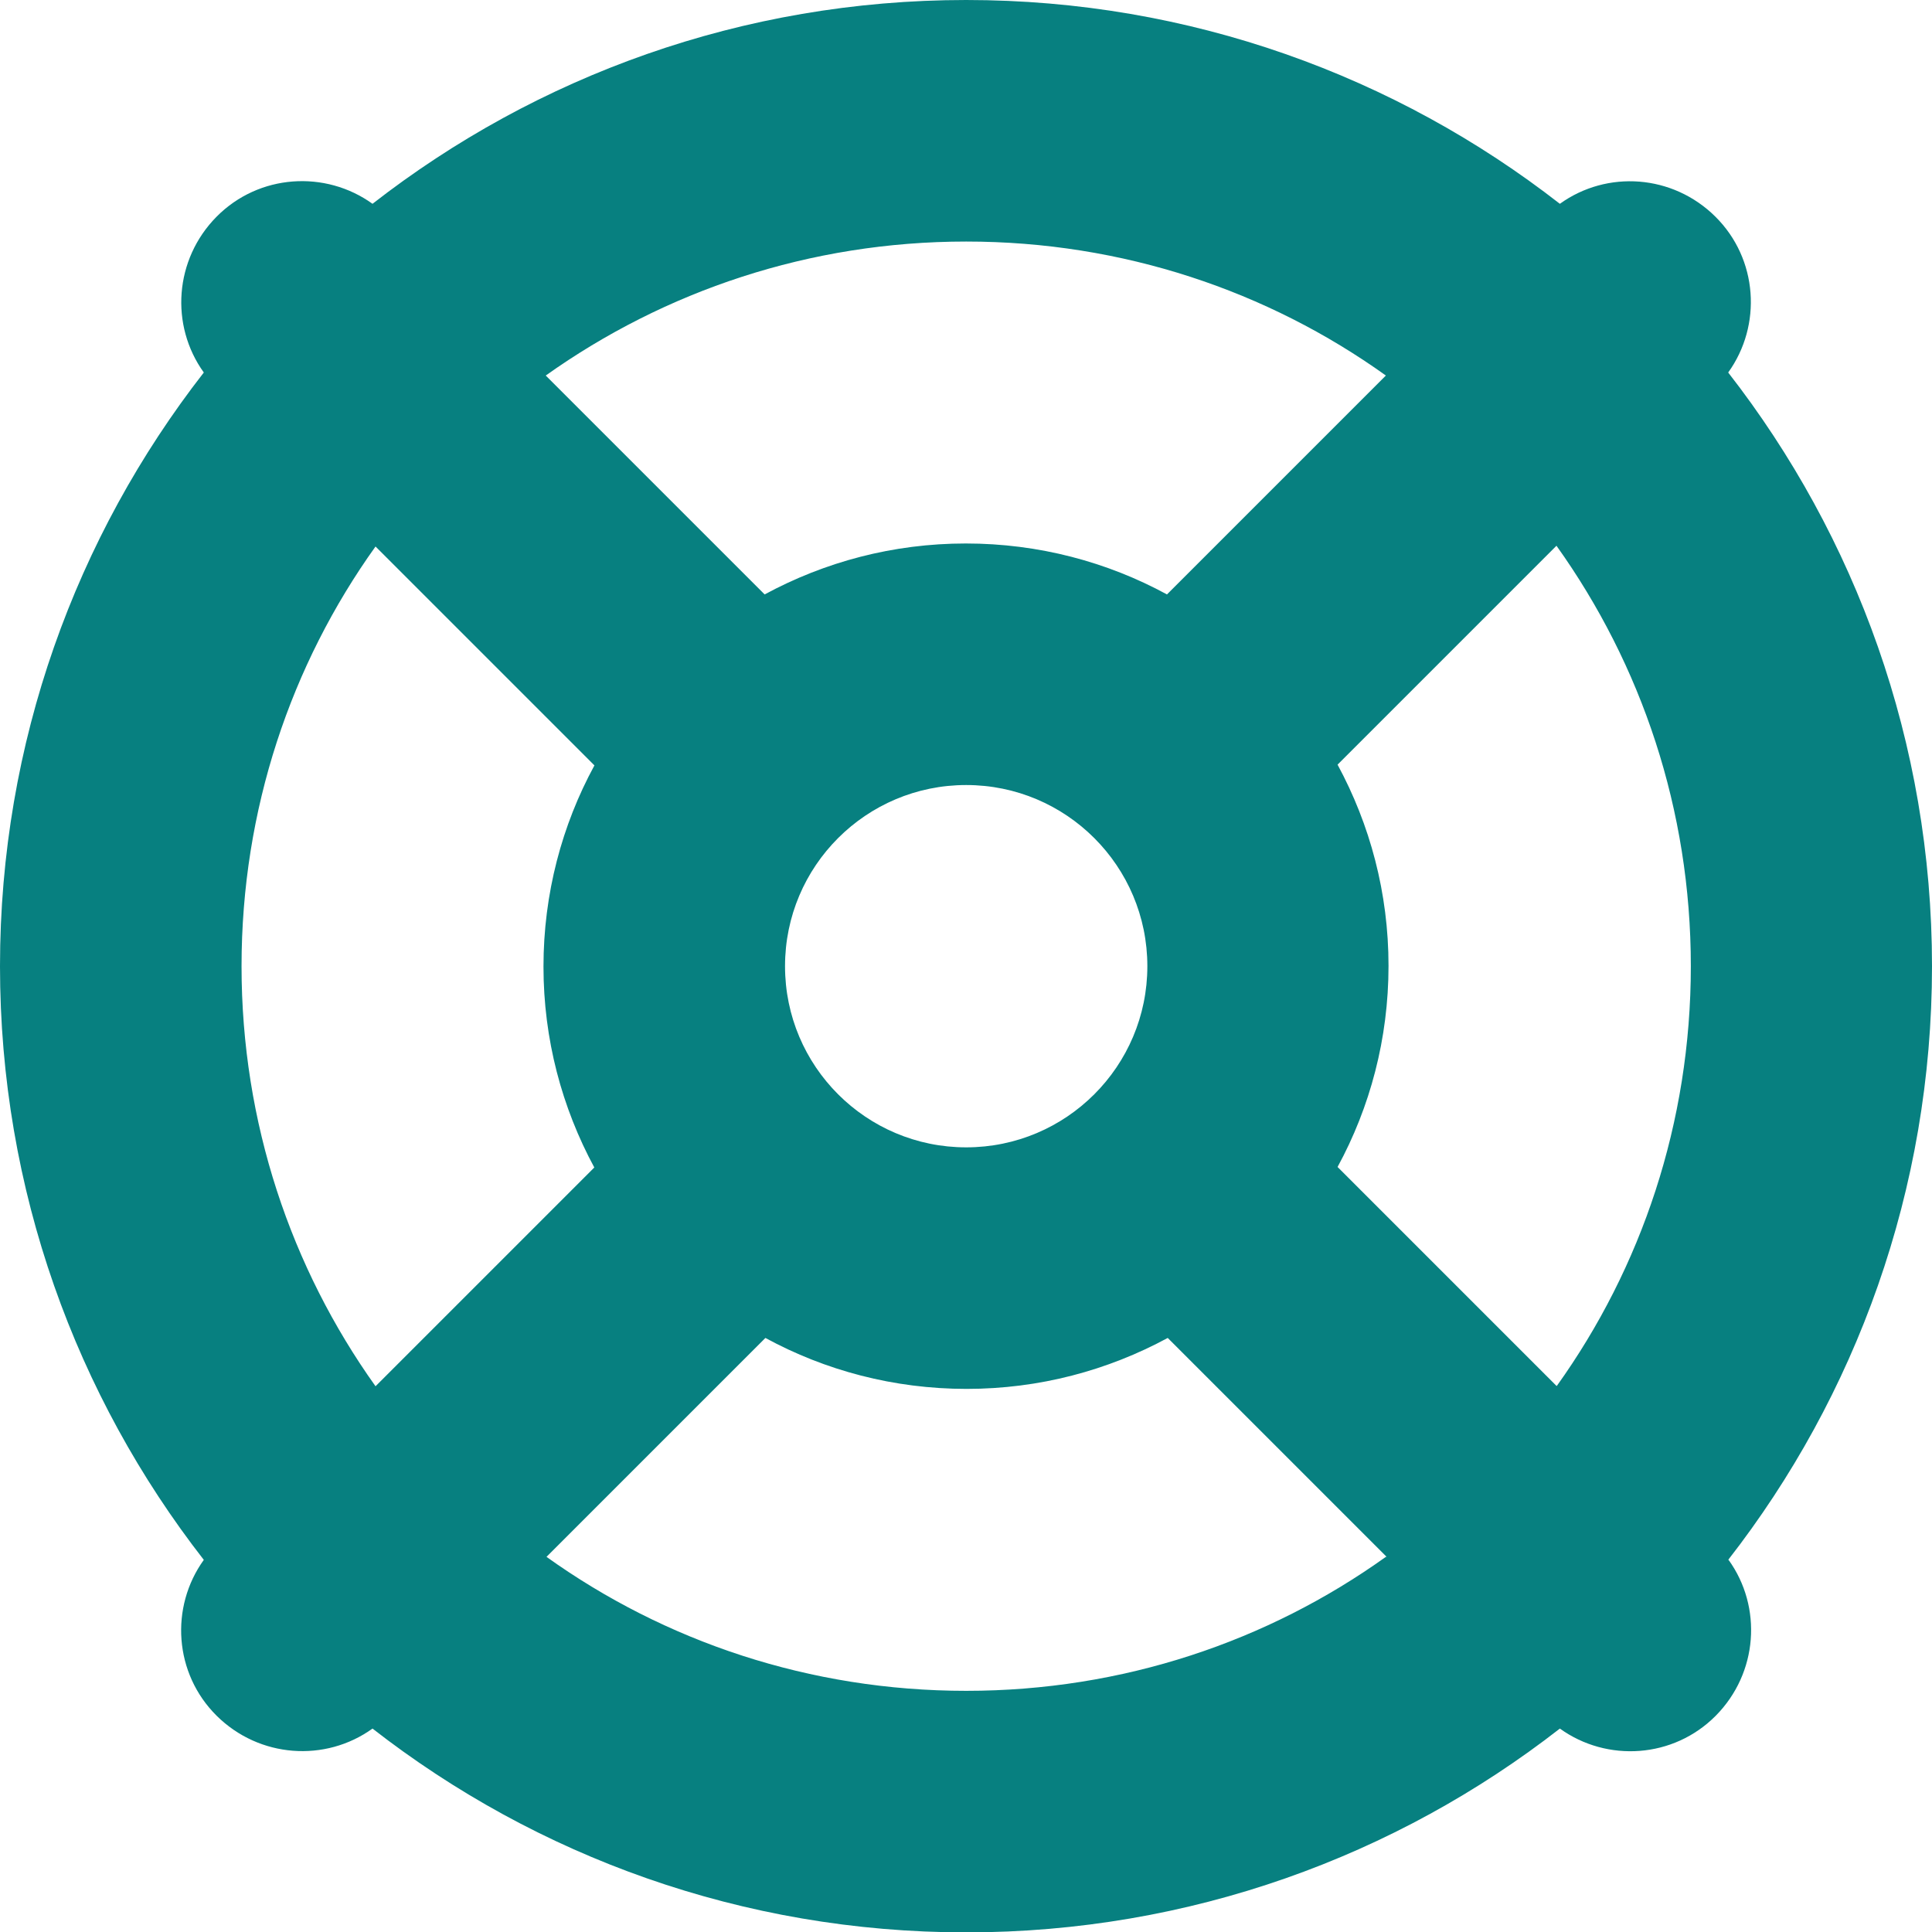 <?xml version="1.0" encoding="UTF-8"?><svg id="Layer_2" xmlns="http://www.w3.org/2000/svg" viewBox="0 0 511.9 512"><defs><style>.cls-1{fill:#078080;stroke-width:0px;}</style></defs><g id="Layer_1-2"><path class="cls-1" d="M367.2,412.5c-31.3,22.4-69.7,35.5-111.2,35.5s-79.9-13.1-111.2-35.5l58-58c15.8,8.6,34,13.5,53.3,13.5s37.4-4.9,53.3-13.5l58,58h-.2ZM457.9,413.3c33.8-43.4,54-98,54-157.3s-20.2-113.9-54-157.3c9-12.5,7.9-30.1-3.4-41.3s-28.7-12.4-41.2-3.4C369.9,20.2,315.3,0,256,0s-113.9,20.2-157.3,54c-12.5-9-30.1-7.9-41.3,3.4s-12.4,28.8-3.4,41.3C20.2,142.1,0,196.7,0,256s20.2,113.9,54,157.3c-9,12.5-7.9,30.1,3.4,41.3s28.8,12.4,41.3,3.4c43.4,33.8,98,54,157.3,54s113.9-20.2,157.3-54c12.5,9,30.1,7.9,41.3-3.4s12.4-28.8,3.4-41.3h-.1ZM412.4,367.2l-58-58c8.6-15.8,13.5-34,13.5-53.3s-4.9-37.4-13.5-53.3l58-58c22.5,31.5,35.6,69.9,35.6,111.4s-13.1,79.9-35.5,111.2h-.1ZM367.2,99.5l-58,58c-15.8-8.6-34-13.5-53.3-13.5s-37.4,4.9-53.3,13.5l-58-58c31.5-22.4,69.9-35.5,111.4-35.5s79.9,13.1,111.2,35.5ZM157.5,309.3l-58,58c-22.4-31.4-35.5-69.8-35.5-111.3s13.1-79.9,35.5-111.2l58,58c-8.6,15.8-13.5,34-13.5,53.3s4.9,37.4,13.5,53.3v-.1ZM208,256c0-26.51,21.49-48,48-48s48,21.49,48,48-21.49,48-48,48-48-21.49-48-48Z"/></g></svg>